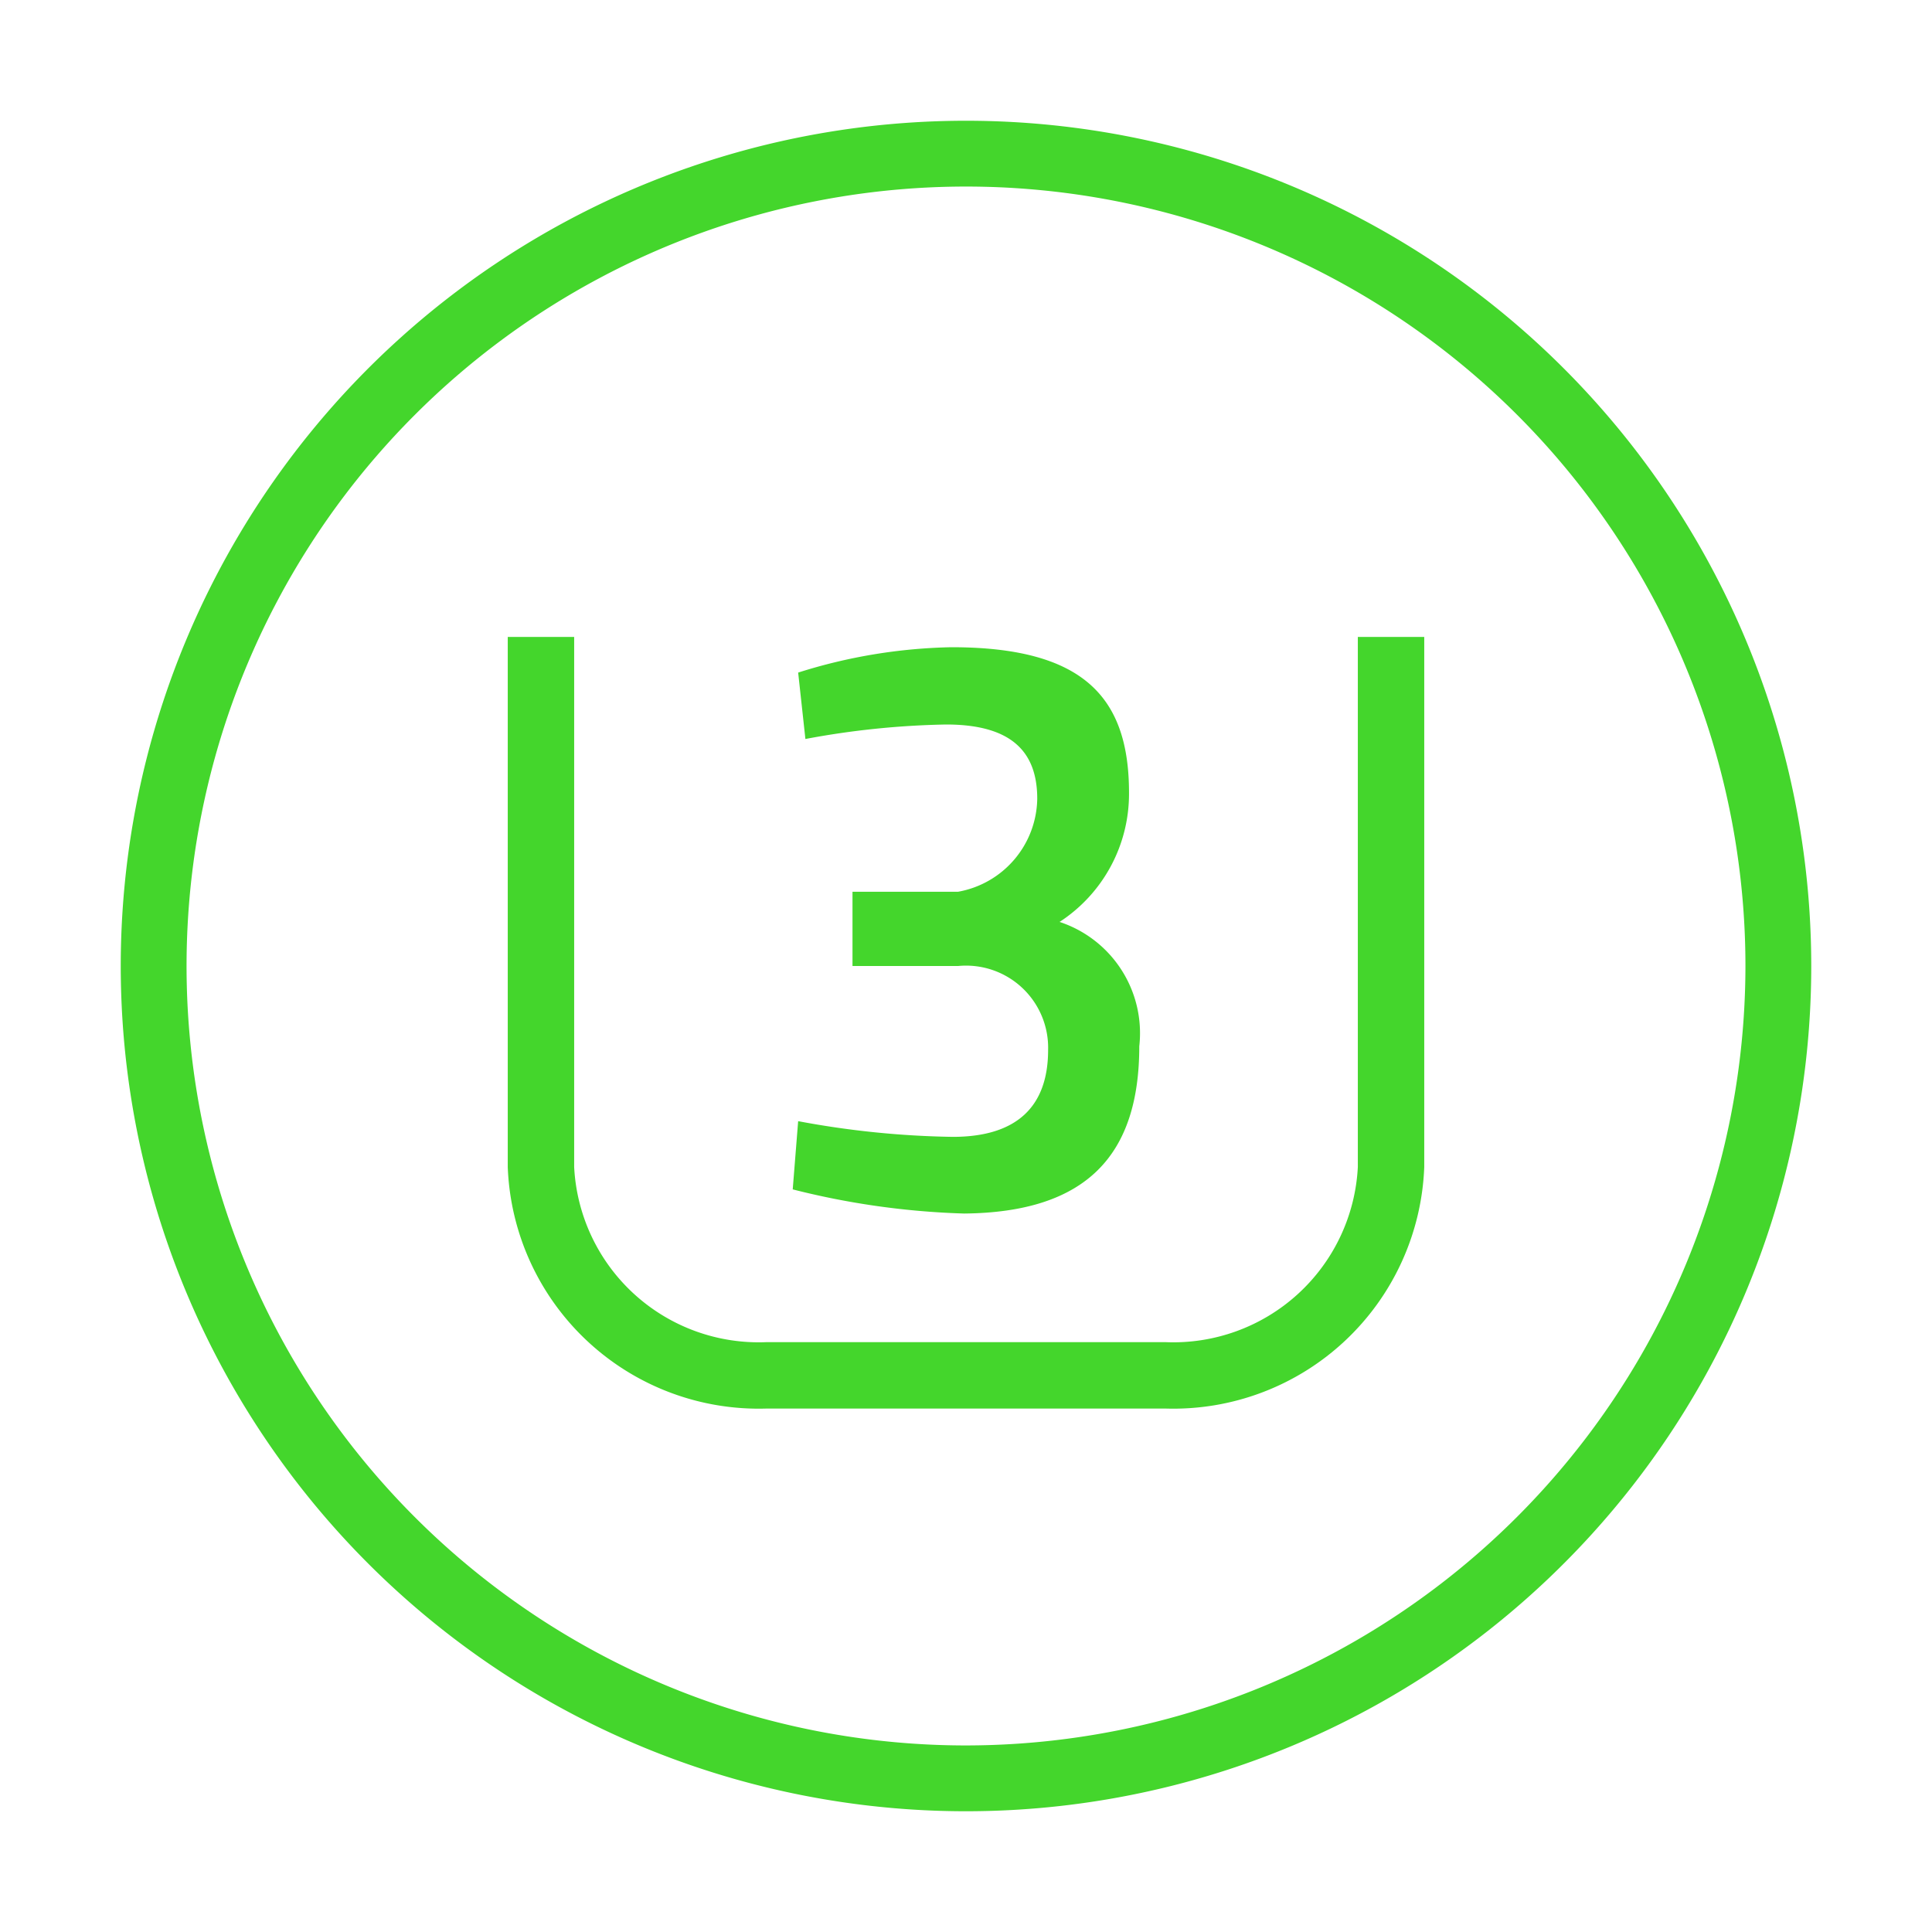 <svg xmlns="http://www.w3.org/2000/svg" viewBox="0 0 32 32">
  <defs>
    <style>
      .cls-1 {
        fill: #44d62c;
      }
    </style>
  </defs>
  <title>icon</title>
  <g id="Layer_2" data-name="Layer 2">
    <g>
      <path class="cls-1" d="M16,2A14,14,0,1,0,30,16,14,14,0,0,0,16,2Zm0,26.91A12.91,12.91,0,1,1,28.91,16,12.92,12.92,0,0,1,16,28.91Z"/>
      <path class="cls-1" d="M18.87,17.33a1.94,1.94,0,0,0-1.32-2.06,2.53,2.53,0,0,0,1.15-2.14c0-1.58-.75-2.41-2.94-2.41a8.93,8.93,0,0,0-2.54.42l.12,1.1A13.88,13.88,0,0,1,15.67,12c1.07,0,1.51.44,1.51,1.23a1.59,1.59,0,0,1-1.31,1.54H14.12V16h1.75a1.36,1.36,0,0,1,1.49,1.39c0,.94-.52,1.44-1.58,1.44a15,15,0,0,1-2.56-.26l-.09,1.13a13.07,13.07,0,0,0,2.84.4C18,20.08,18.87,19.13,18.87,17.33Z"/>
      <path class="cls-1" d="M22.49,19.33a3.06,3.06,0,0,1-3.19,2.9H12.7a3.06,3.06,0,0,1-3.19-2.9V10.55H8.41v8.78a4.16,4.16,0,0,0,4.29,4h6.6a4.16,4.16,0,0,0,4.29-4V10.55h-1.1Z"/>
    </g>
  </g>
</svg>
